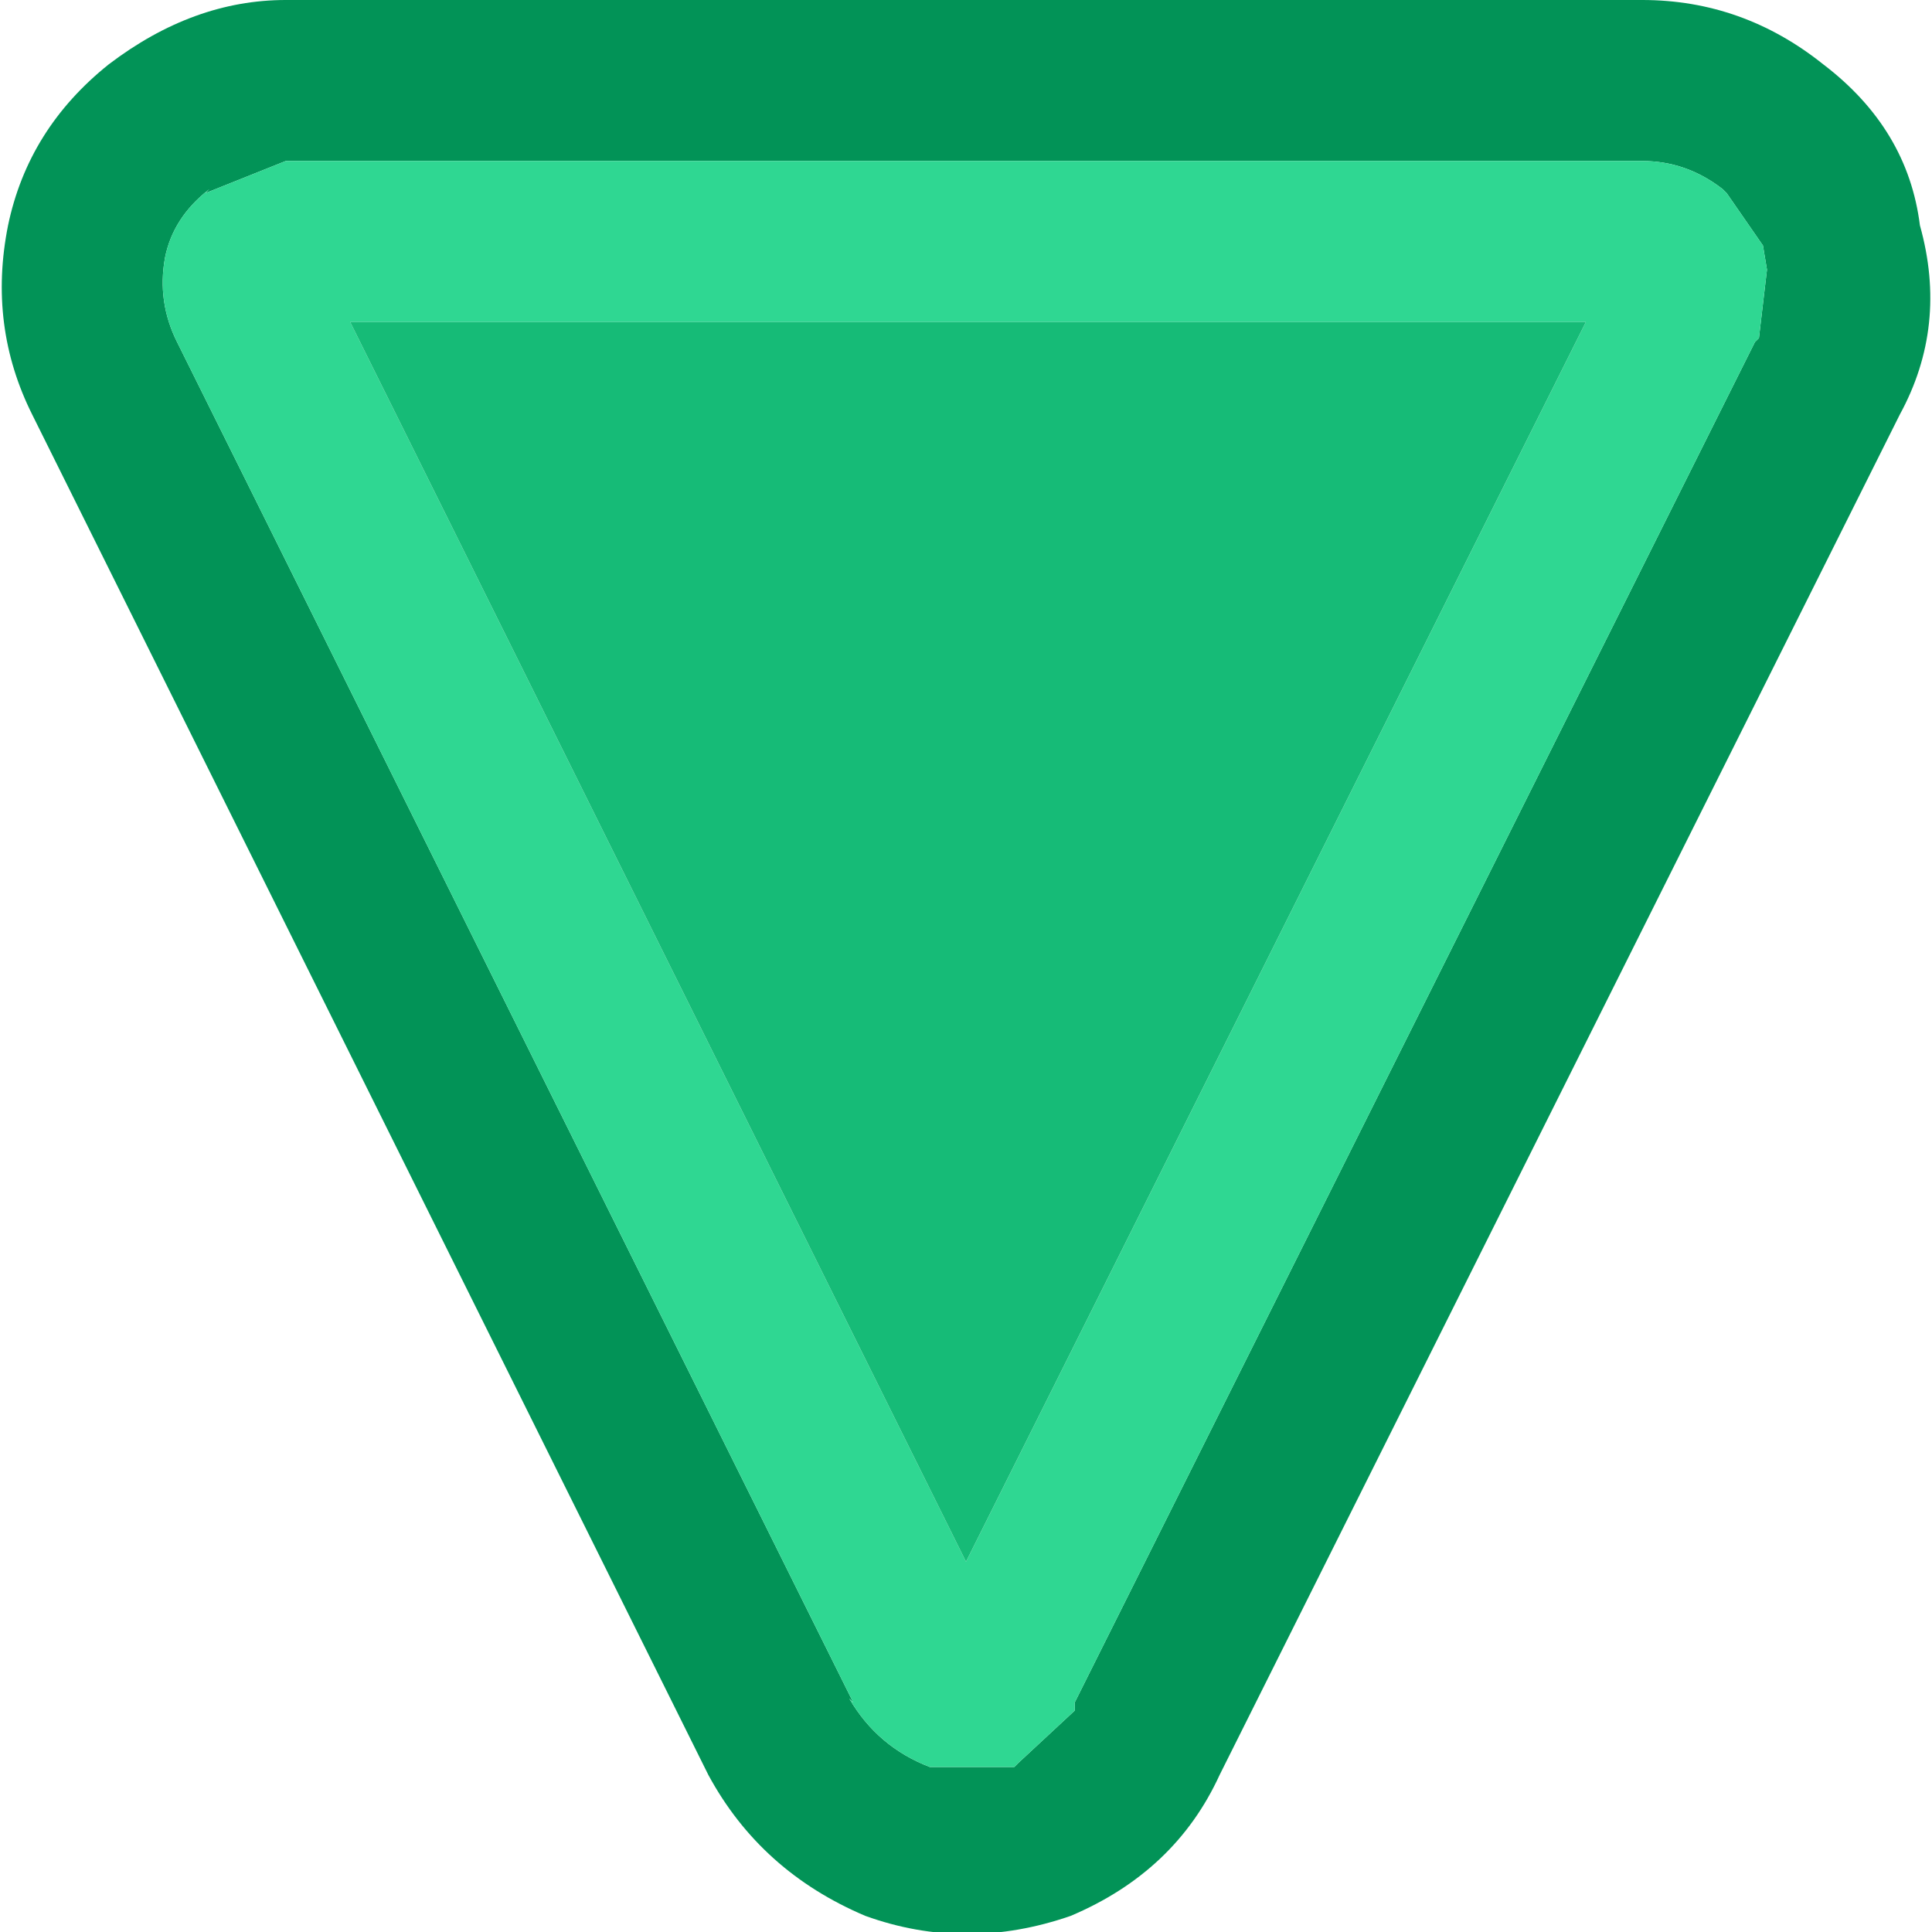 <svg width="24" height="24" xmlns="http://www.w3.org/2000/svg" xmlns:xlink="http://www.w3.org/1999/xlink">
  <defs/>
  <g>
    <path stroke="none" fill="#029357" d="M13.35 21.25 L13.35 21.15 21.8 4.25 21.85 4.2 21.95 3.35 21.9 3.05 21.45 2.4 21.4 2.35 Q20.95 2 20.4 2 L3.55 2 2.55 2.4 2.6 2.35 Q2.15 2.7 2.05 3.2 1.95 3.75 2.2 4.25 L10.6 21.15 10.55 21.1 Q10.9 21.7 11.55 21.95 L12.55 21.95 12.6 21.95 12.65 21.9 13.35 21.25 M23.6 5.15 L15.15 22.05 Q14.6 23.25 13.3 23.8 12 24.25 10.75 23.8 9.45 23.25 8.8 22.05 L0.4 5.15 Q-0.15 4.05 0.1 2.8 0.35 1.6 1.35 0.8 2.4 0 3.55 0 L20.4 0 Q21.65 0 22.65 0.8 23.7 1.6 23.85 2.8 24.2 4.05 23.6 5.15"/>
    <path stroke="none" fill="#2FD792" d="M13.35 21.25 L12.65 21.9 12.6 21.95 12.55 21.95 11.55 21.95 Q10.9 21.7 10.55 21.1 L10.6 21.15 2.2 4.25 Q1.95 3.75 2.05 3.2 2.15 2.7 2.6 2.35 L2.55 2.4 3.55 2 20.4 2 Q20.95 2 21.4 2.35 L21.45 2.4 21.9 3.05 21.95 3.35 21.85 4.2 21.8 4.25 13.35 21.15 13.35 21.25 M12 19.4 L19.7 4 4.35 4 12 19.4"/>
    <path stroke="none" fill="#16BB77" d="M12 19.4 L4.35 4 19.7 4 12 19.4"/>
  </g>
</svg>